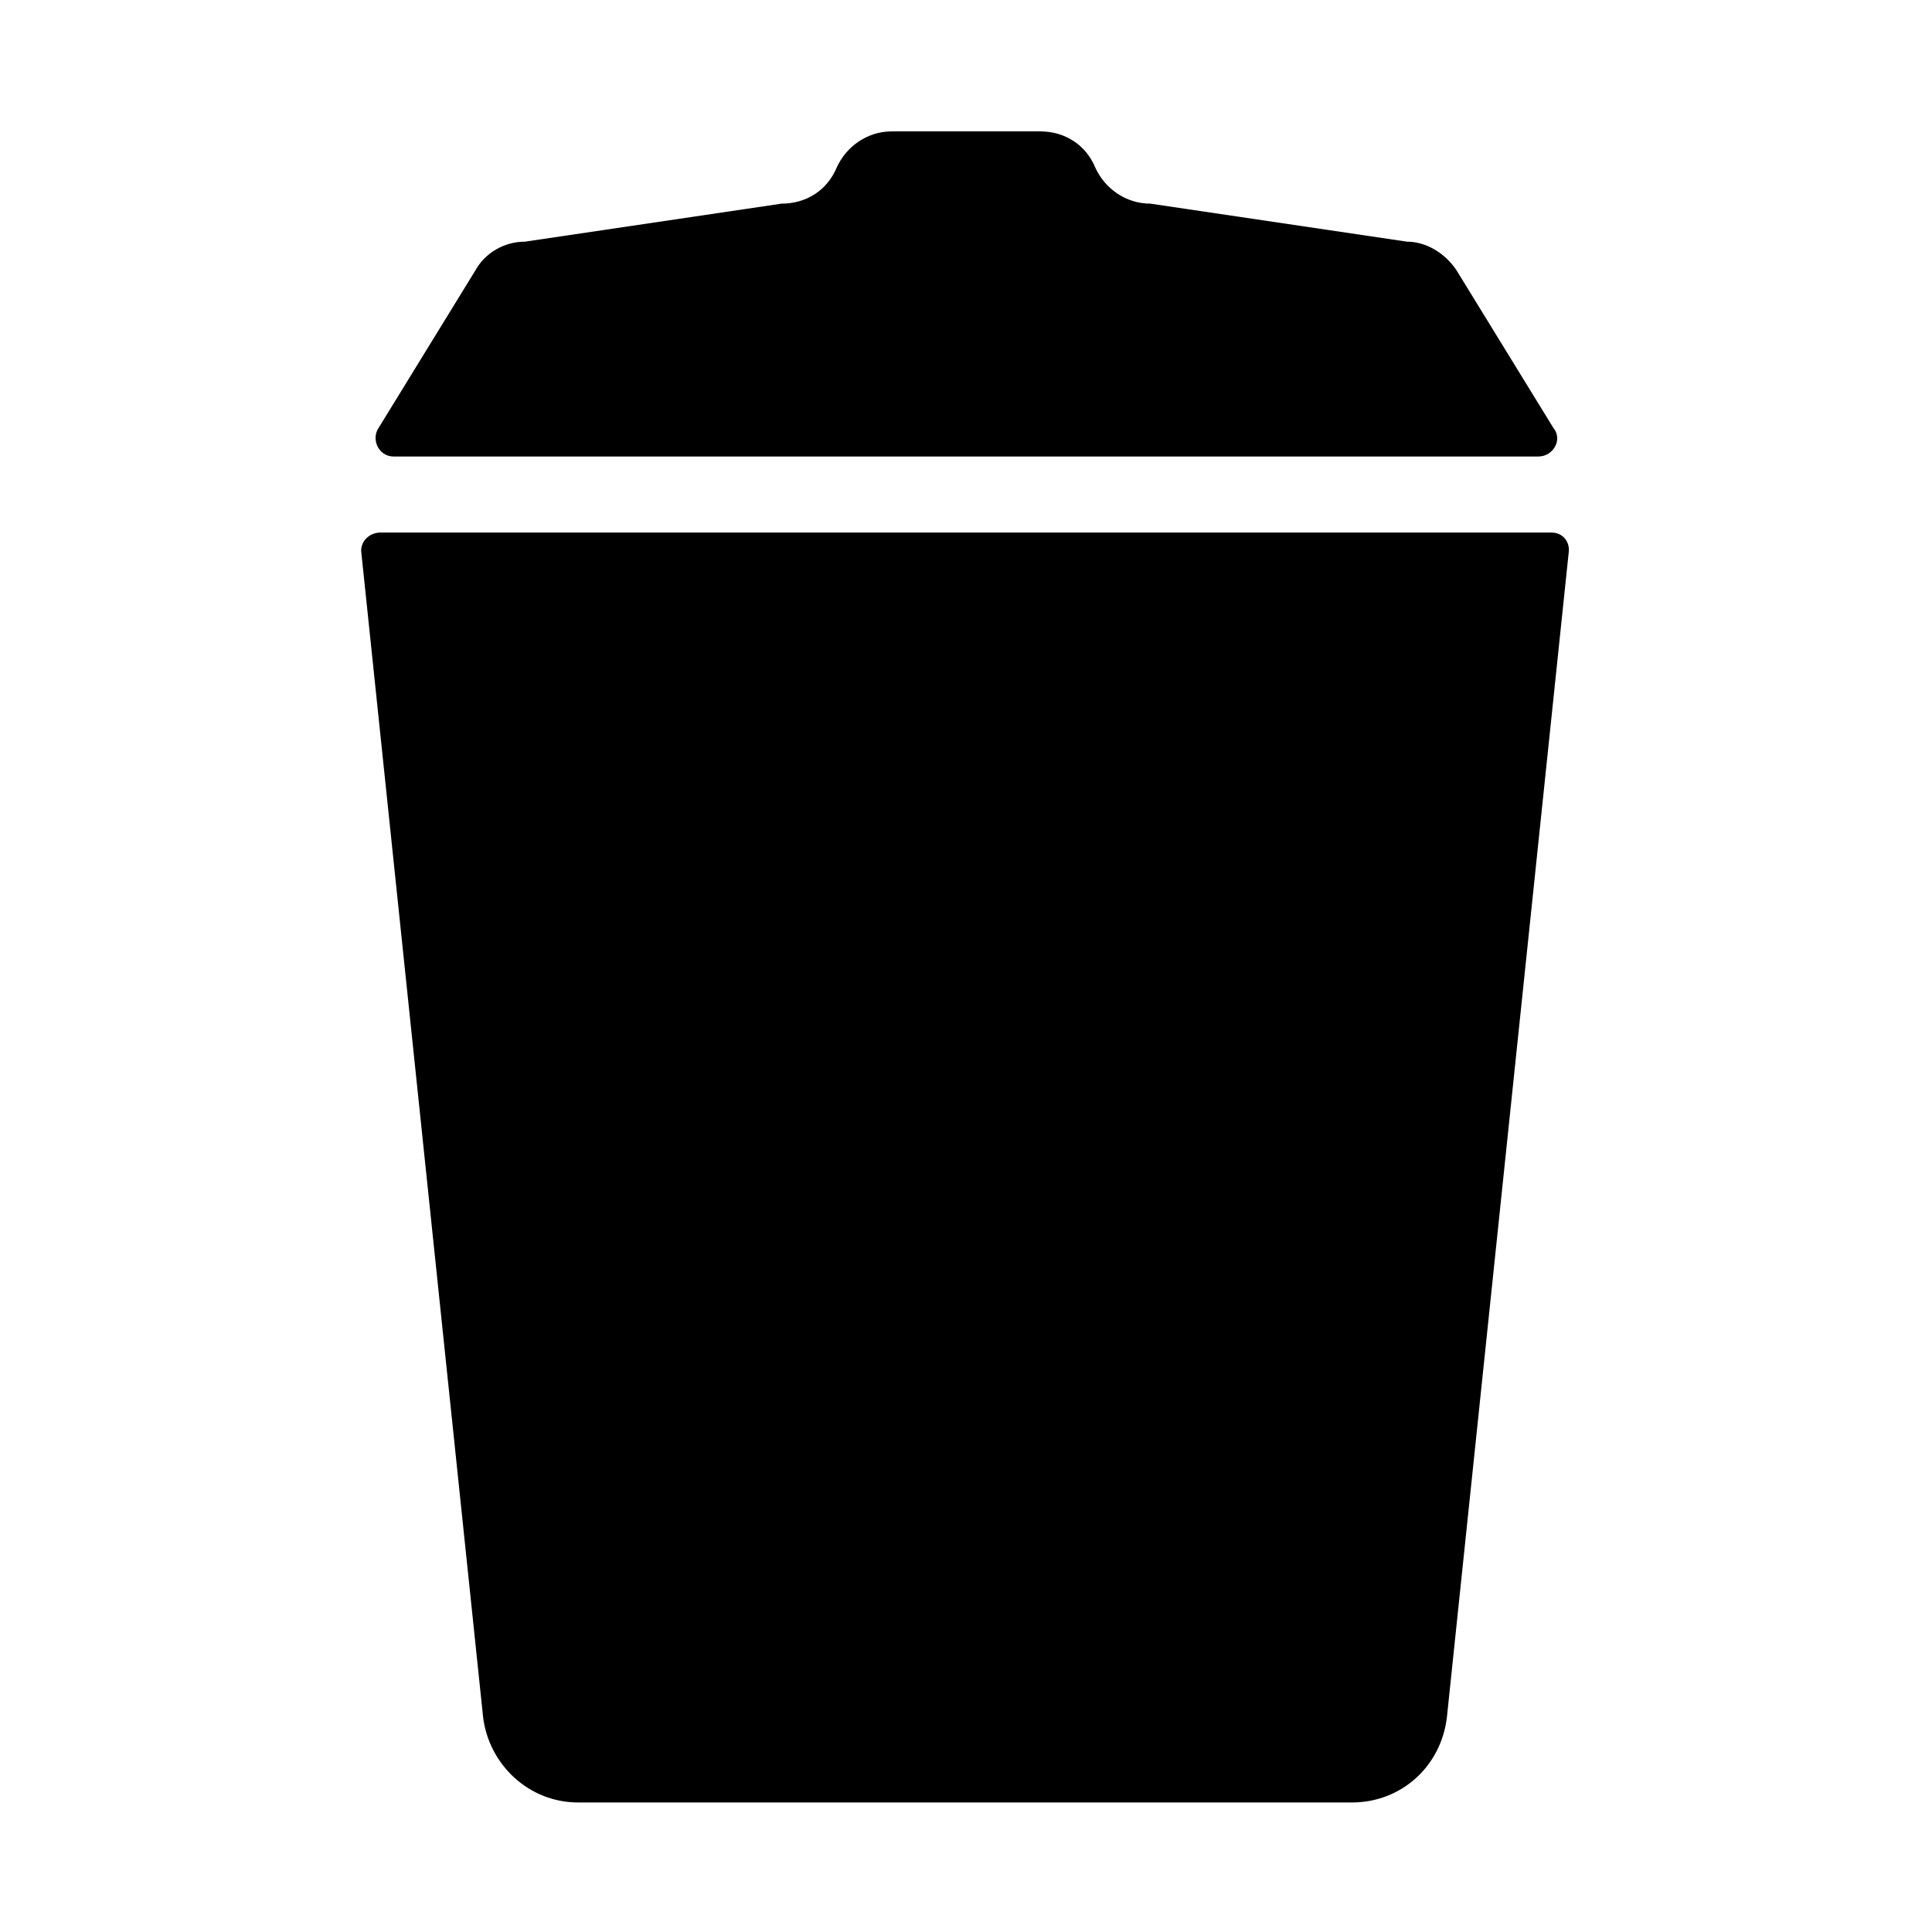<?xml version="1.0" encoding="UTF-8"?>
<!-- Uploaded to: ICON Repo, www.iconrepo.com, Generator: ICON Repo Mixer Tools -->
<svg fill="#000000" width="800px" height="800px" version="1.1" viewBox="144 144 512 512" xmlns="http://www.w3.org/2000/svg">
 <g>
  <path d="m555.17 285.13h-310.35c-3.023 0-5.543 2.519-5.039 5.543l32.242 308.33c1.512 12.594 12.09 22.672 25.191 22.672h205.05c13.098 0 23.68-9.574 25.191-22.672l32.242-308.33c0.508-3.023-1.508-5.543-4.531-5.543z"/>
  <path d="m248.35 264.98h303.29c4.031 0 6.551-4.535 4.031-7.559l-25.695-41.816c-3.023-4.535-8.062-7.559-13.098-7.559l-68.016-10.078c-6.551 0-12.09-4.031-14.609-9.574-2.519-6.047-8.062-9.574-14.609-9.574h-39.297c-6.551 0-12.09 4.031-14.609 9.574-2.519 6.047-8.062 9.574-14.609 9.574l-68.016 10.078c-5.543 0-10.578 3.023-13.098 7.559l-25.695 41.816c-2.019 3.023-0.004 7.559 4.027 7.559z"/>
 </g>
</svg>